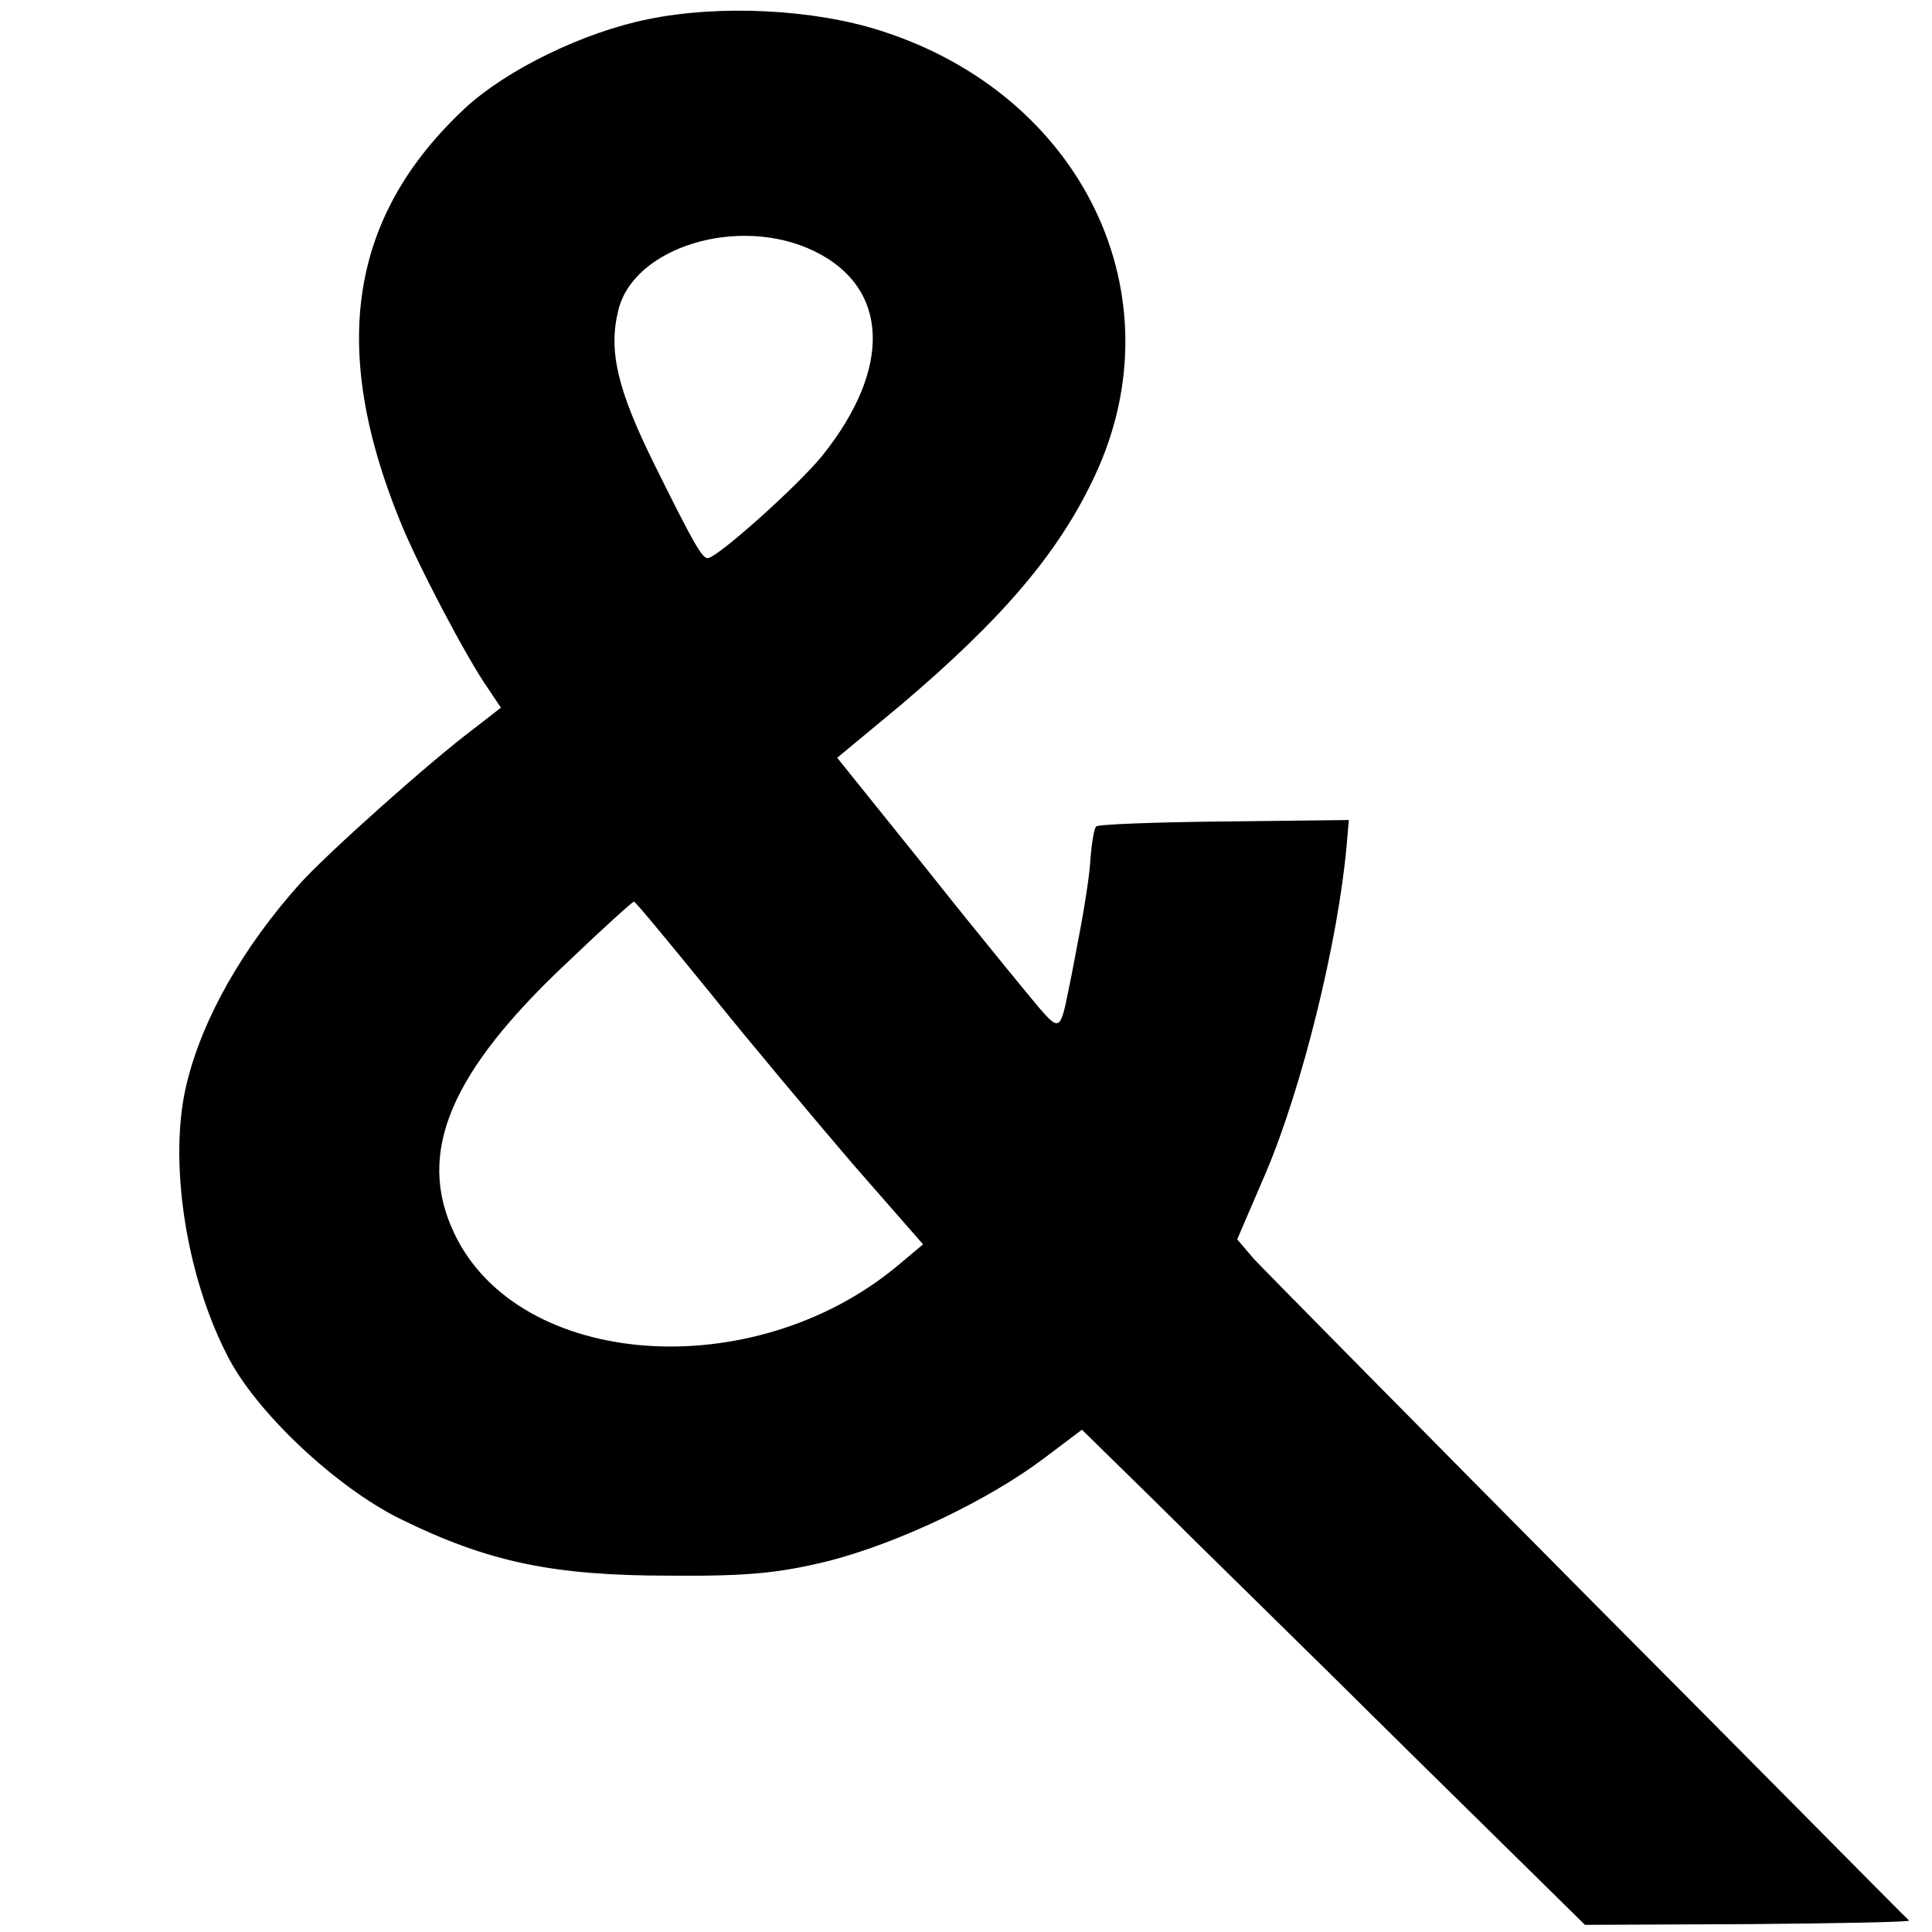 <?xml version="1.0" standalone="no"?>
<!DOCTYPE svg PUBLIC "-//W3C//DTD SVG 20010904//EN"
 "http://www.w3.org/TR/2001/REC-SVG-20010904/DTD/svg10.dtd">
<svg version="1.0" xmlns="http://www.w3.org/2000/svg"
 width="270pt" height="270pt" viewBox="0 0 270 270"
 preserveAspectRatio="xMidYMid meet">
<g transform="translate(0,270) scale(0.1,-0.1)"
fill="#000000" stroke="none">
<path d="M905 2673 c-89 -18 -197 -70 -256 -125 -160 -150 -189 -333 -90 -576
24 -60 94 -193 123 -234 l18 -27 -36 -28 c-63 -47 -207 -176 -244 -217 -80
-89 -137 -189 -159 -280 -26 -105 -2 -266 56 -379 39 -79 153 -186 243 -230
122 -60 213 -79 375 -79 113 -1 156 4 225 21 99 26 222 85 299 143 l53 40 102
-100 c55 -55 214 -210 351 -346 l250 -246 228 1 c125 1 227 3 225 5 -2 1 -203
205 -448 451 -245 247 -455 460 -468 474 l-23 27 40 93 c51 120 101 323 113
458 l3 35 -174 -2 c-96 -1 -177 -4 -179 -7 -3 -2 -6 -22 -8 -44 -1 -22 -8 -66
-14 -98 -6 -32 -13 -69 -16 -83 -12 -60 -13 -62 -43 -27 -15 18 -85 103 -154
190 l-127 158 88 73 c144 122 222 214 272 321 118 252 -17 532 -299 622 -93
30 -225 37 -326 16z m233 -324 c105 -51 109 -164 11 -286 -34 -42 -147 -143
-160 -143 -8 0 -20 21 -74 130 -52 105 -65 159 -51 216 21 89 169 134 274 83z
m-146 -1036 c57 -71 147 -178 200 -240 l98 -112 -37 -31 c-202 -167 -528 -143
-618 46 -54 113 -6 226 161 382 47 45 88 82 90 82 2 0 49 -57 106 -127z"/>
</g>
</svg>
